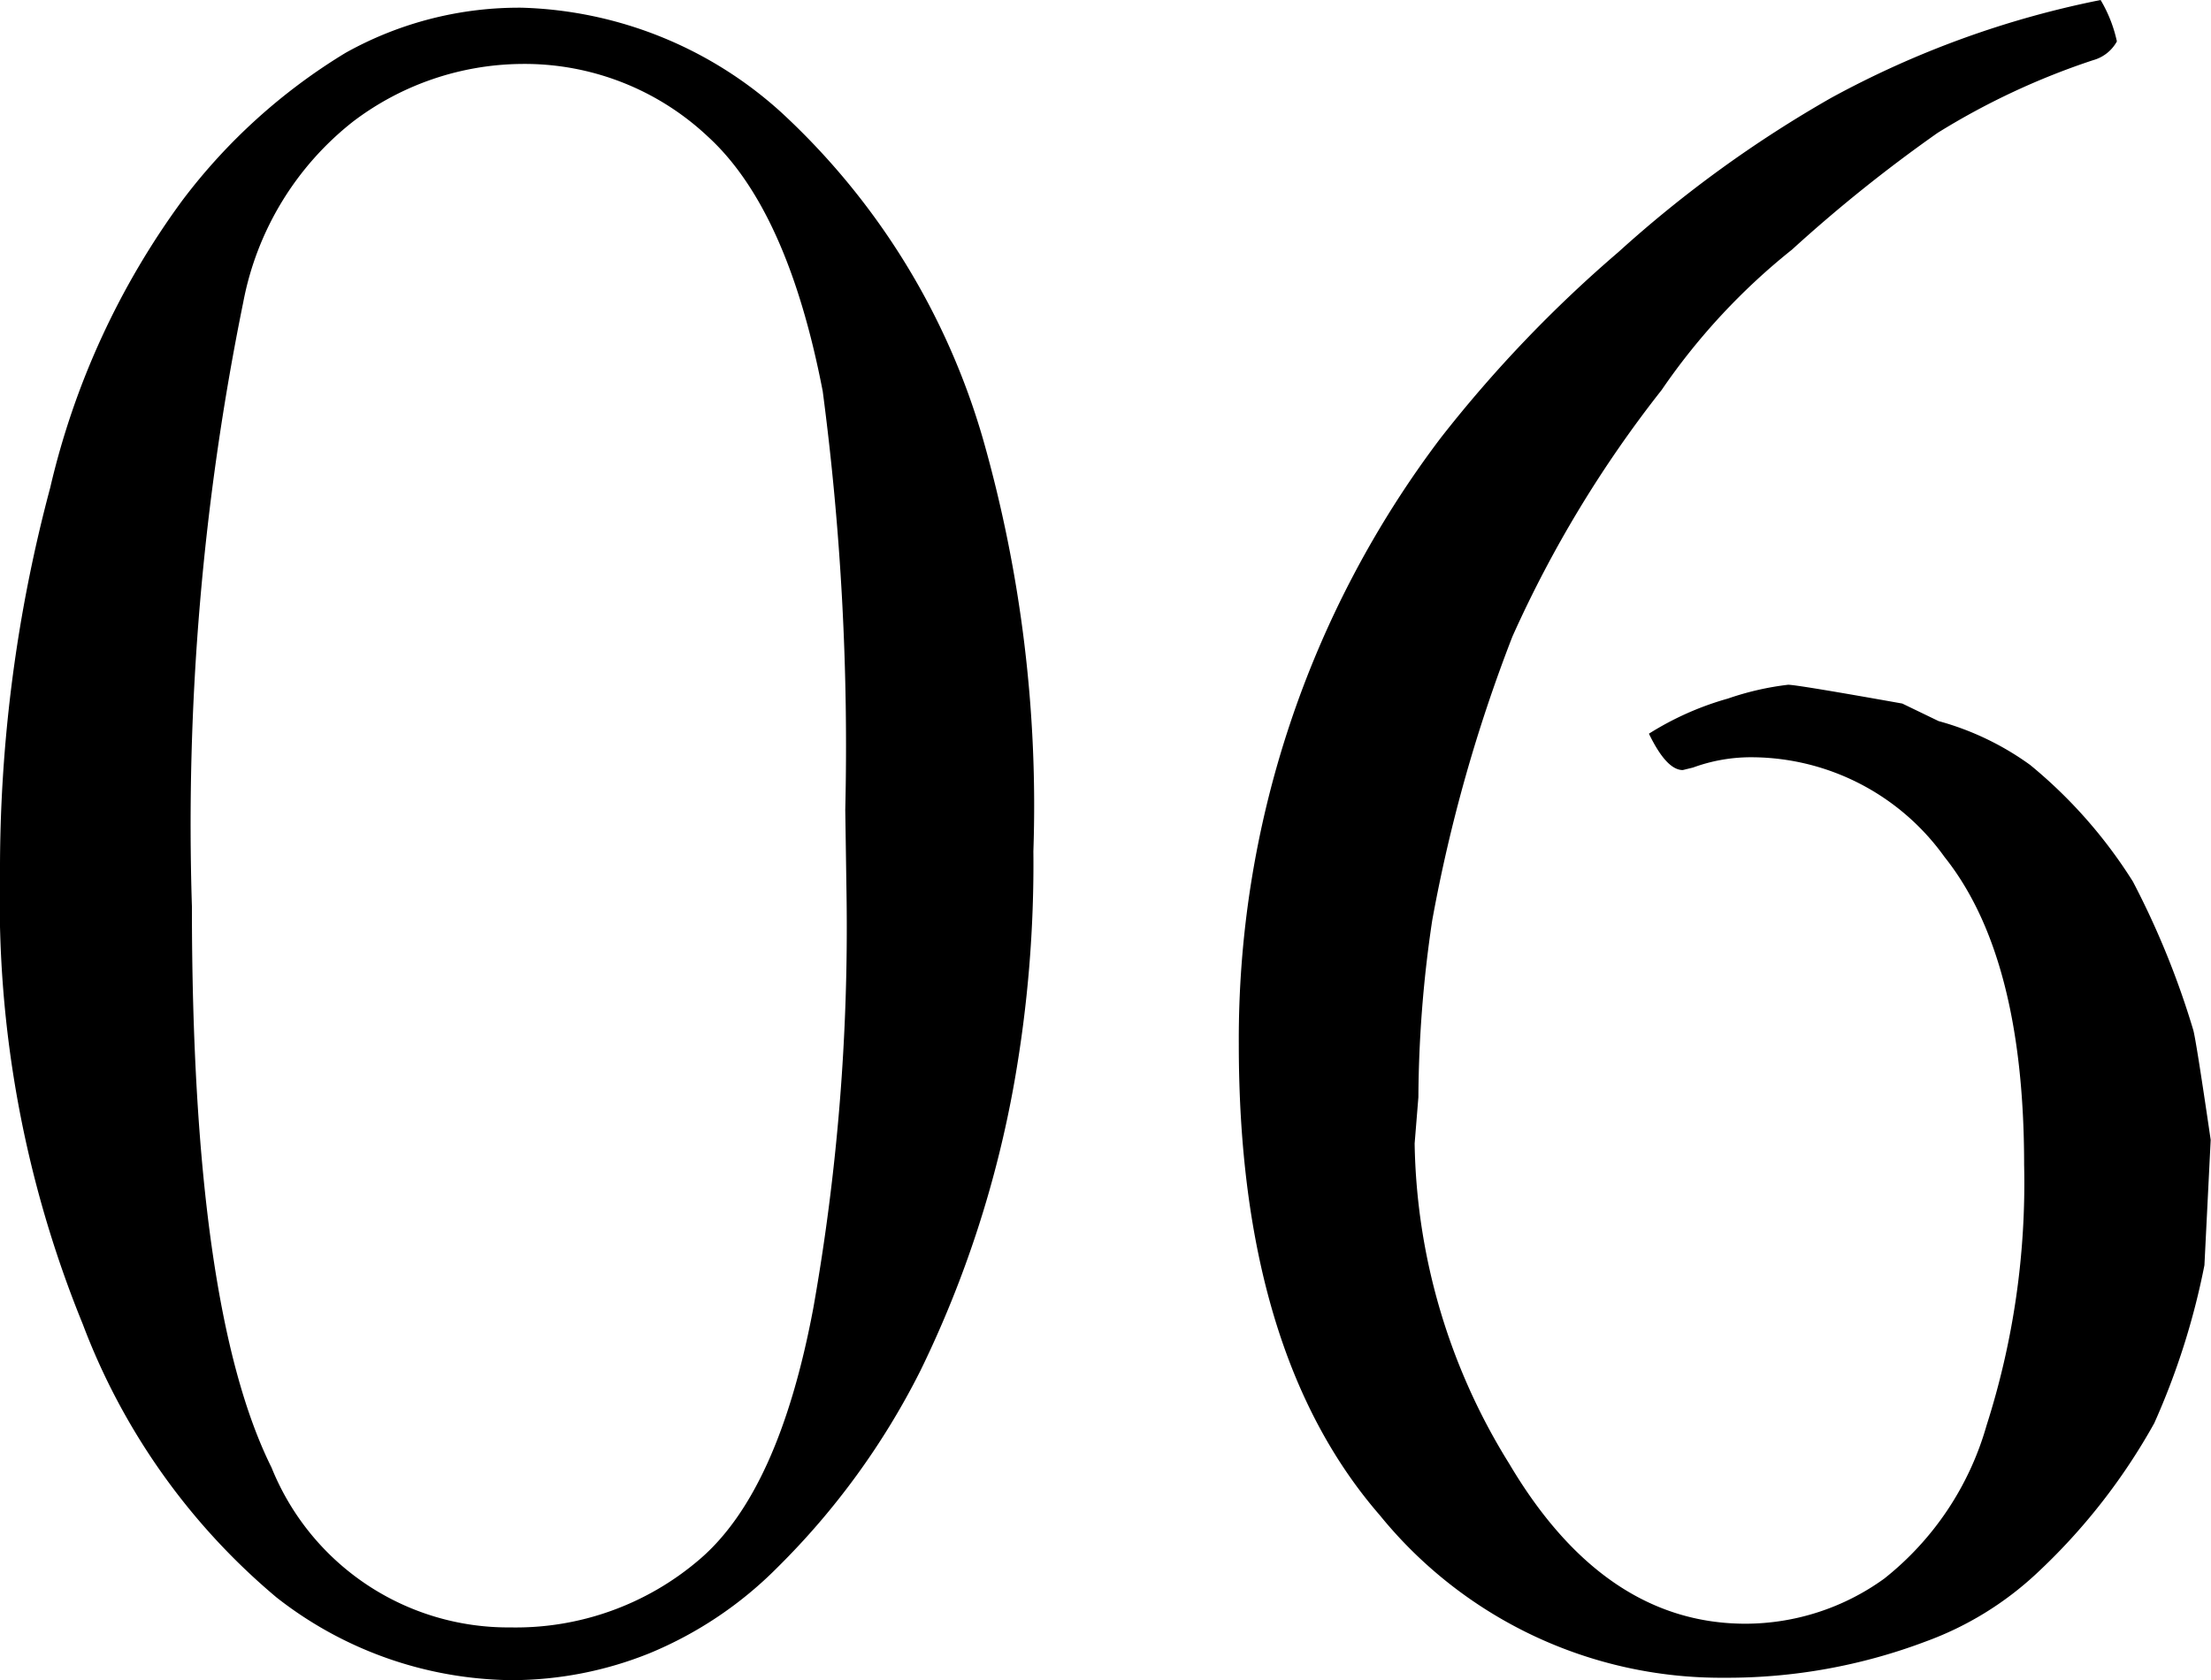<svg xmlns="http://www.w3.org/2000/svg" width="43.042" height="32.715" viewBox="0 0 43.042 32.715">
  <path id="パス_505" data-name="パス 505" d="M21.875,27.595a24.421,24.421,0,0,1-.366,4.468,21.245,21.245,0,0,1-1.831,5.64,14.621,14.621,0,0,1-2.783,3.833,7.582,7.582,0,0,1-2.49,1.672,7.2,7.2,0,0,1-2.686.525,7.531,7.531,0,0,1-4.578-1.611A12.867,12.867,0,0,1,3.369,36.8a21.817,21.817,0,0,1-1.611-8.74,28.79,28.79,0,0,1,.977-7.544,15.3,15.3,0,0,1,2.576-5.6,11.342,11.342,0,0,1,3.174-2.869,6.921,6.921,0,0,1,3.43-.879,7.84,7.84,0,0,1,5.066,2.051A13.907,13.907,0,0,1,20.9,19.587,26.069,26.069,0,0,1,21.875,27.595Zm-3.662-.806a52.8,52.8,0,0,0-.439-8.154q-.684-3.54-2.234-4.956a5.205,5.205,0,0,0-3.625-1.416A5.5,5.5,0,0,0,8.63,13.386,5.863,5.863,0,0,0,6.494,16.9a50.922,50.922,0,0,0-1,11.768q0,7.812,1.55,10.925a4.966,4.966,0,0,0,4.651,3.113,5.489,5.489,0,0,0,3.674-1.318q1.55-1.318,2.222-4.9a42.4,42.4,0,0,0,.647-8.02ZM42.651,11.018a2.687,2.687,0,0,1,.317.806.757.757,0,0,1-.464.366,14.141,14.141,0,0,0-3.027,1.416,28.838,28.838,0,0,0-2.832,2.271,12.572,12.572,0,0,0-2.539,2.734,22.855,22.855,0,0,0-2.905,4.8,30.134,30.134,0,0,0-1.562,5.53,23.983,23.983,0,0,0-.269,3.442l-.073.9a12.147,12.147,0,0,0,1.843,6.238q1.843,3.113,4.6,3.113a4.621,4.621,0,0,0,2.7-.879,5.839,5.839,0,0,0,1.99-2.979,15.5,15.5,0,0,0,.732-5.078q0-4.053-1.55-5.994a4.632,4.632,0,0,0-3.723-1.941,3.276,3.276,0,0,0-1.172.2l-.2.049q-.317,0-.659-.708a5.844,5.844,0,0,1,1.538-.684,5.561,5.561,0,0,1,1.172-.269q.171,0,2.222.366l.708.342a5.508,5.508,0,0,1,1.782.854,9.4,9.4,0,0,1,2,2.271,16.317,16.317,0,0,1,1.172,2.881q.049.146.342,2.148l-.122,2.441a14.255,14.255,0,0,1-.977,3.076,11.892,11.892,0,0,1-2.295,2.93,6.336,6.336,0,0,1-2.148,1.318,10.931,10.931,0,0,1-3.931.708,8.554,8.554,0,0,1-6.7-3.162q-2.747-3.162-2.747-9.167A19.388,19.388,0,0,1,29.81,19.538a25.24,25.24,0,0,1,3.455-3.613,23.5,23.5,0,0,1,4.138-3A18.487,18.487,0,0,1,42.651,11.018Z" transform="translate(-1.758 -11.018)"/>
</svg>

